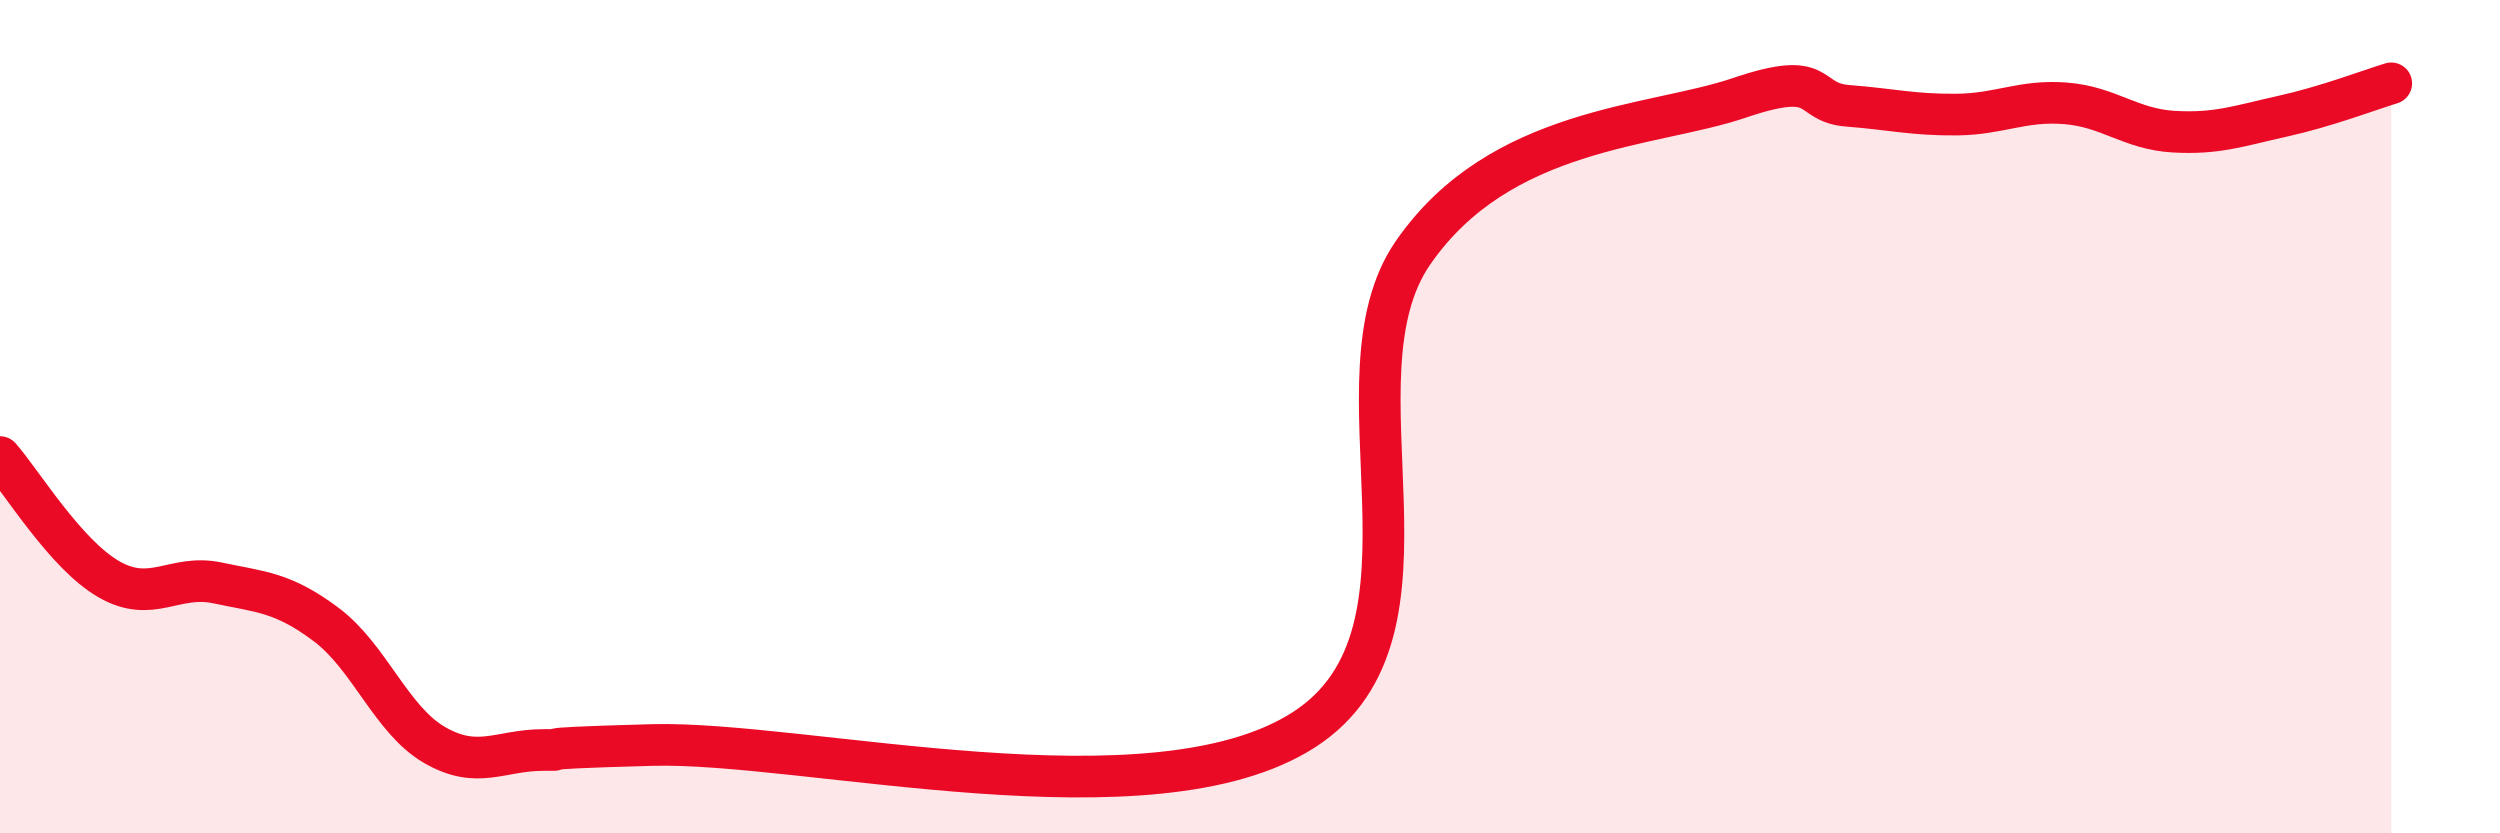 
    <svg width="60" height="20" viewBox="0 0 60 20" xmlns="http://www.w3.org/2000/svg">
      <path
        d="M 0,10.97 C 0.52,11.56 1.57,13.3 2.61,13.9 C 3.65,14.5 4.18,13.77 5.22,13.99 C 6.26,14.21 6.79,14.21 7.83,14.99 C 8.87,15.77 9.39,17.28 10.43,17.88 C 11.47,18.48 12,18 13.04,18 C 14.08,18 12,17.98 15.65,17.88 C 19.3,17.78 27.65,19.87 31.3,17.51 C 34.95,15.15 31.82,9.1 33.91,6.07 C 36,3.04 39.65,3.06 41.74,2.35 C 43.83,1.64 43.31,2.46 44.35,2.54 C 45.39,2.62 45.92,2.76 46.96,2.75 C 48,2.74 48.53,2.4 49.57,2.48 C 50.61,2.56 51.13,3.1 52.17,3.16 C 53.21,3.22 53.74,3.02 54.78,2.79 C 55.82,2.56 56.87,2.16 57.39,2L57.39 20L0 20Z"
        fill="#EB0A25"
        opacity="0.1"
        stroke-linecap="round"
        stroke-linejoin="round"
      />
      <path
        d="M 0,10.97 C 0.52,11.56 1.57,13.3 2.61,13.9 C 3.65,14.5 4.18,13.77 5.22,13.99 C 6.26,14.21 6.79,14.21 7.83,14.99 C 8.87,15.77 9.39,17.28 10.43,17.88 C 11.47,18.48 12,18 13.04,18 C 14.08,18 12,17.98 15.65,17.88 C 19.3,17.78 27.65,19.87 31.3,17.51 C 34.95,15.15 31.82,9.1 33.91,6.07 C 36,3.04 39.65,3.06 41.74,2.35 C 43.83,1.64 43.31,2.46 44.35,2.54 C 45.39,2.62 45.92,2.76 46.96,2.75 C 48,2.74 48.53,2.4 49.57,2.48 C 50.61,2.56 51.13,3.1 52.17,3.16 C 53.21,3.22 53.74,3.02 54.78,2.79 C 55.82,2.56 56.87,2.16 57.39,2"
        stroke="#EB0A25"
        stroke-width="1"
        fill="none"
        stroke-linecap="round"
        stroke-linejoin="round"
      />
    </svg>
  